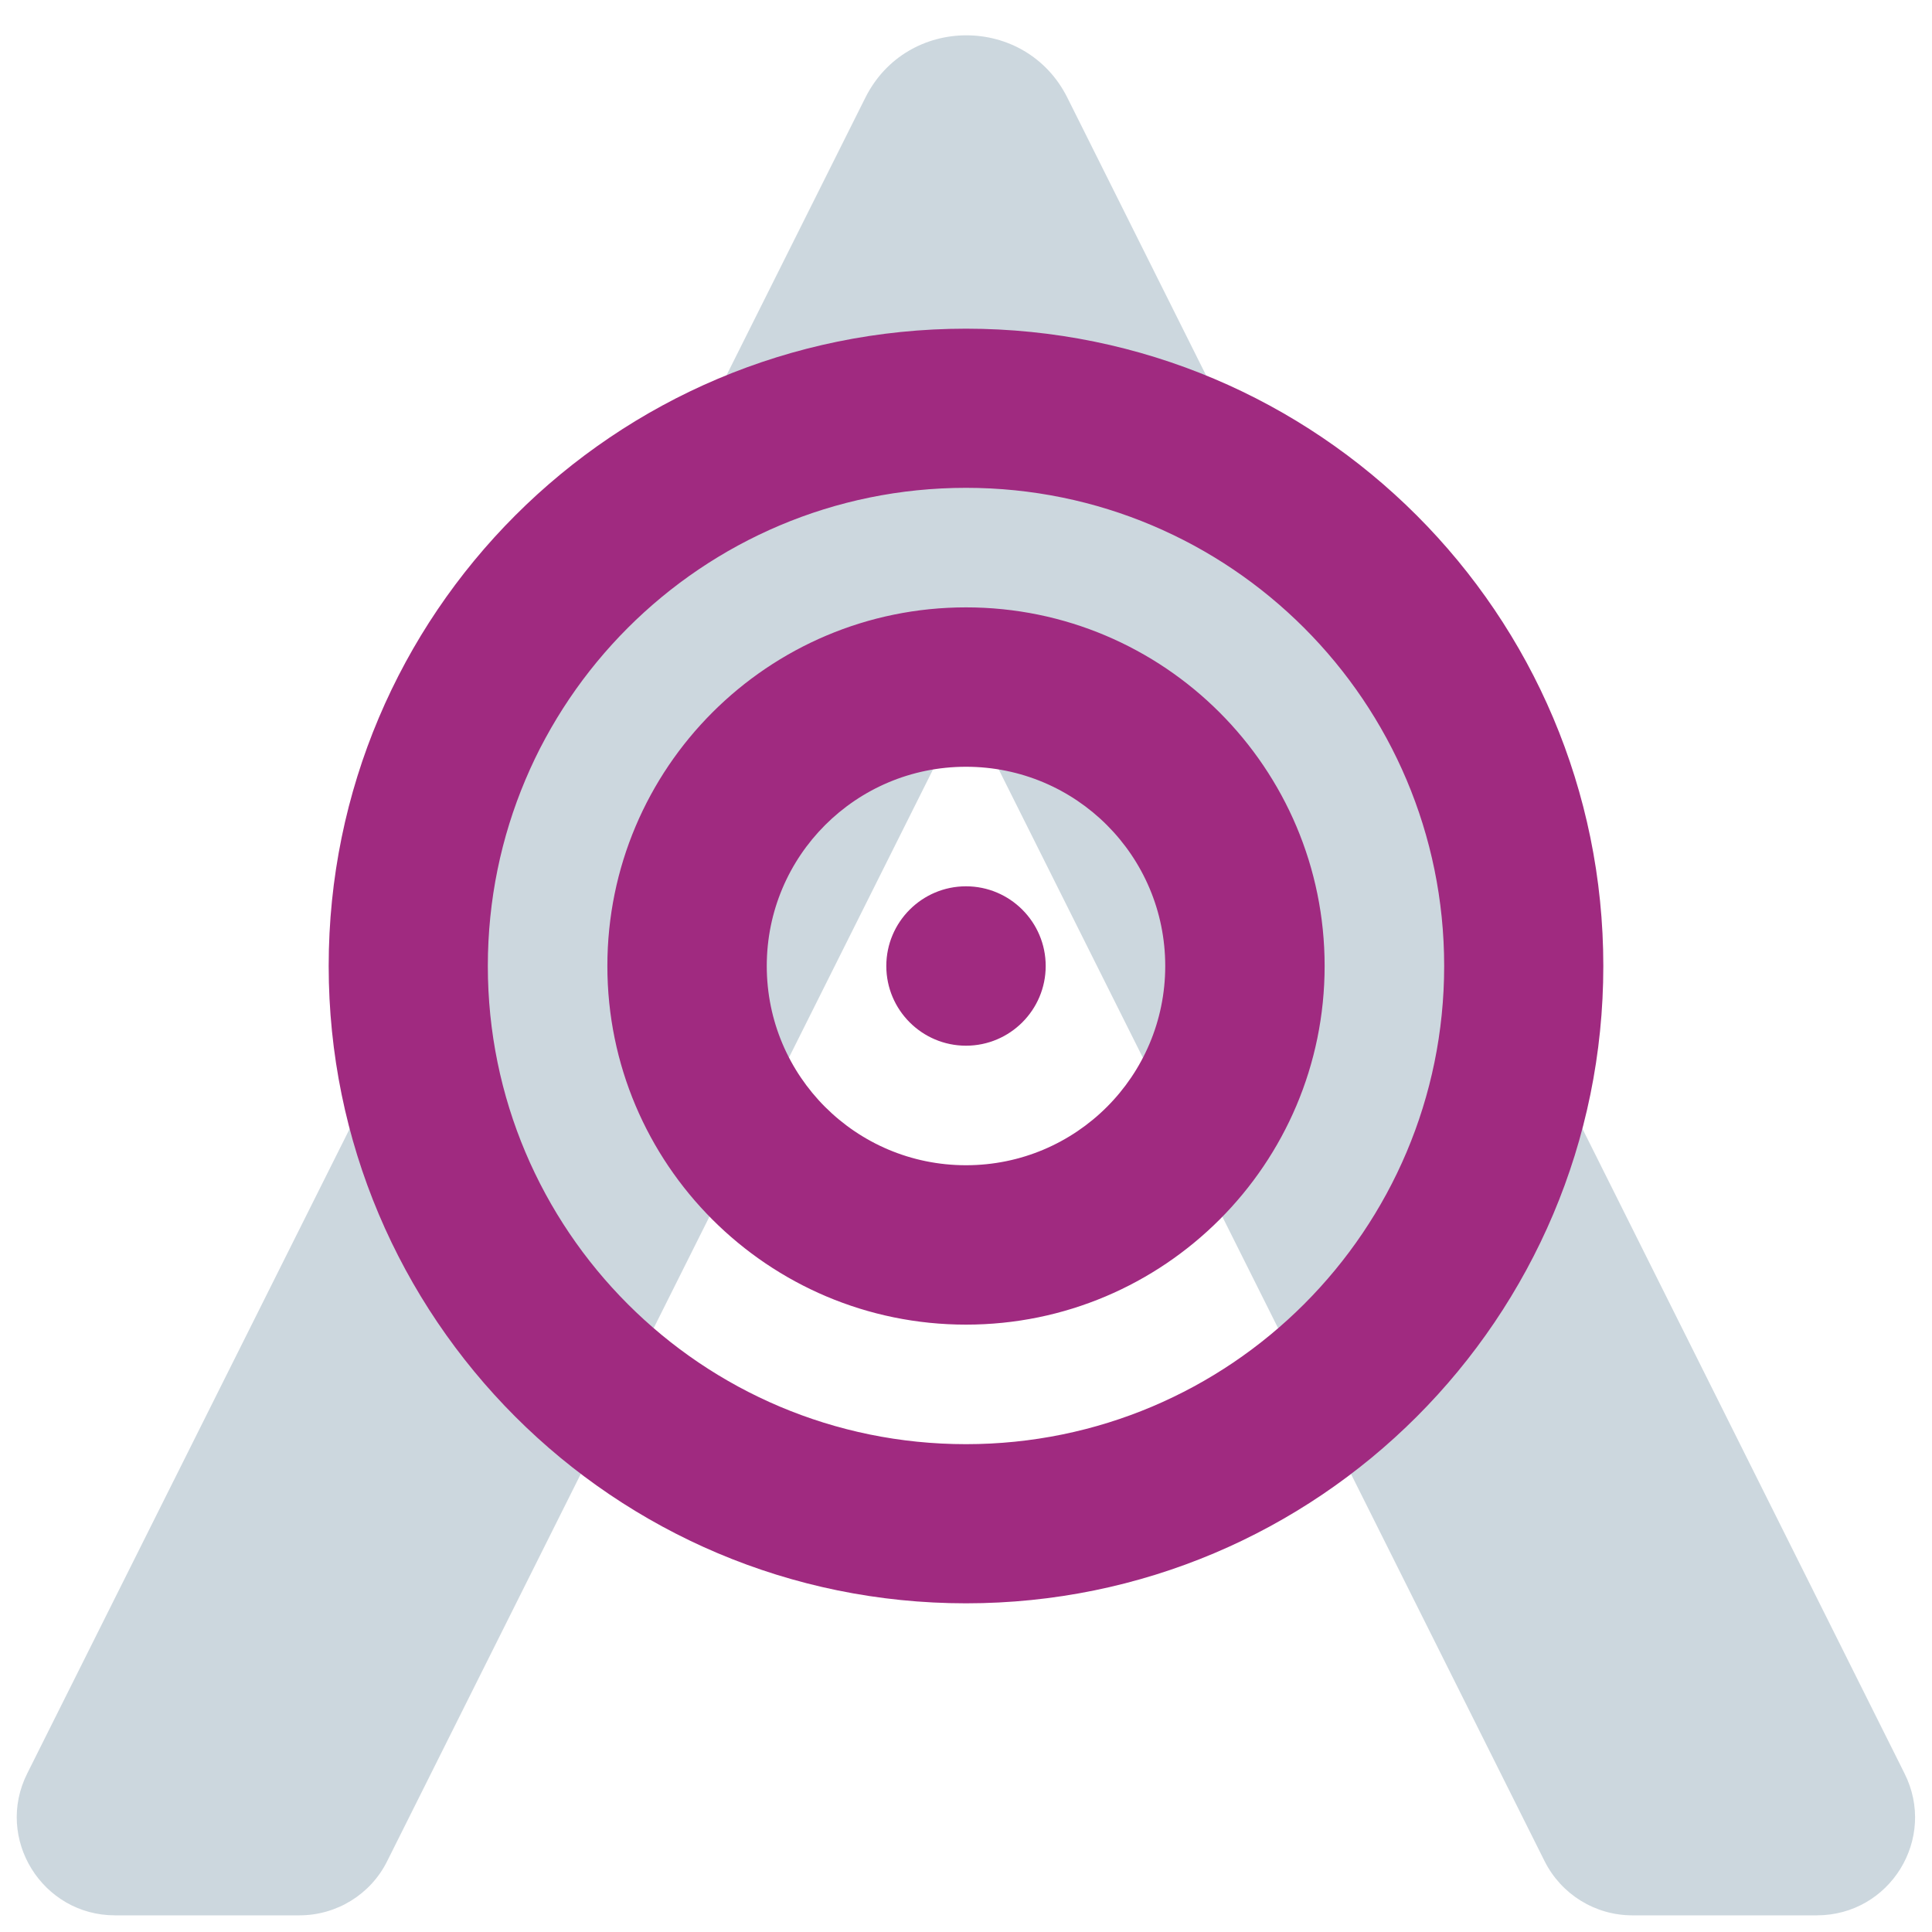<?xml version="1.0" encoding="utf-8"?>
<!-- Generator: Adobe Illustrator 25.0.0, SVG Export Plug-In . SVG Version: 6.00 Build 0)  -->
<svg version="1.1" id="Livello_1" xmlns="http://www.w3.org/2000/svg" xmlns:xlink="http://www.w3.org/1999/xlink" x="0px" y="0px"
	 viewBox="0 0 800 800" style="enable-background:new 0 0 800 800;" xml:space="preserve">
<style type="text/css">
	.st0{opacity:0.2;fill:#003B5E;enable-background:new    ;}
	.st1{fill:#A02A80;}
</style>
<path class="st0" d="M358.3,40.5l-347,693.8c-13.6,27,6.2,58.8,36.3,58.8H124c15.4,0,29.5-8.7,36.3-22.4l227.6-455.2
	c5-10,19.3-10,24.1,0l227.6,455.2c6.9,13.7,20.9,22.4,36.3,22.4h76.4c30.3,0,49.9-31.8,36.3-58.8L442,40.5
	C424.8,6,375.5,6,358.3,40.5z"/>
<g>
	<g>
		<path class="st1" d="M598,400c0-109.3-88.6-198-198-198s-198,88.6-198,198s88.6,198,198,198S598,509.3,598,400z M136.1,400
			c0-145.8,118.2-263.9,263.9-263.9S663.9,254.2,663.9,400S545.8,663.9,400,663.9S136.1,545.8,136.1,400z M400,482.5
			c45.6,0,82.5-36.9,82.5-82.5s-36.9-82.5-82.5-82.5s-82.5,36.9-82.5,82.5S354.4,482.5,400,482.5z M400,251.5
			c82,0,148.5,66.5,148.5,148.5S482,548.5,400,548.5S251.5,482,251.5,400S318,251.5,400,251.5z M367,400c0-18.2,14.8-33,33-33
			s33,14.8,33,33s-14.8,33-33,33S367,418.2,367,400z"/>
	</g>
</g>
</svg>
